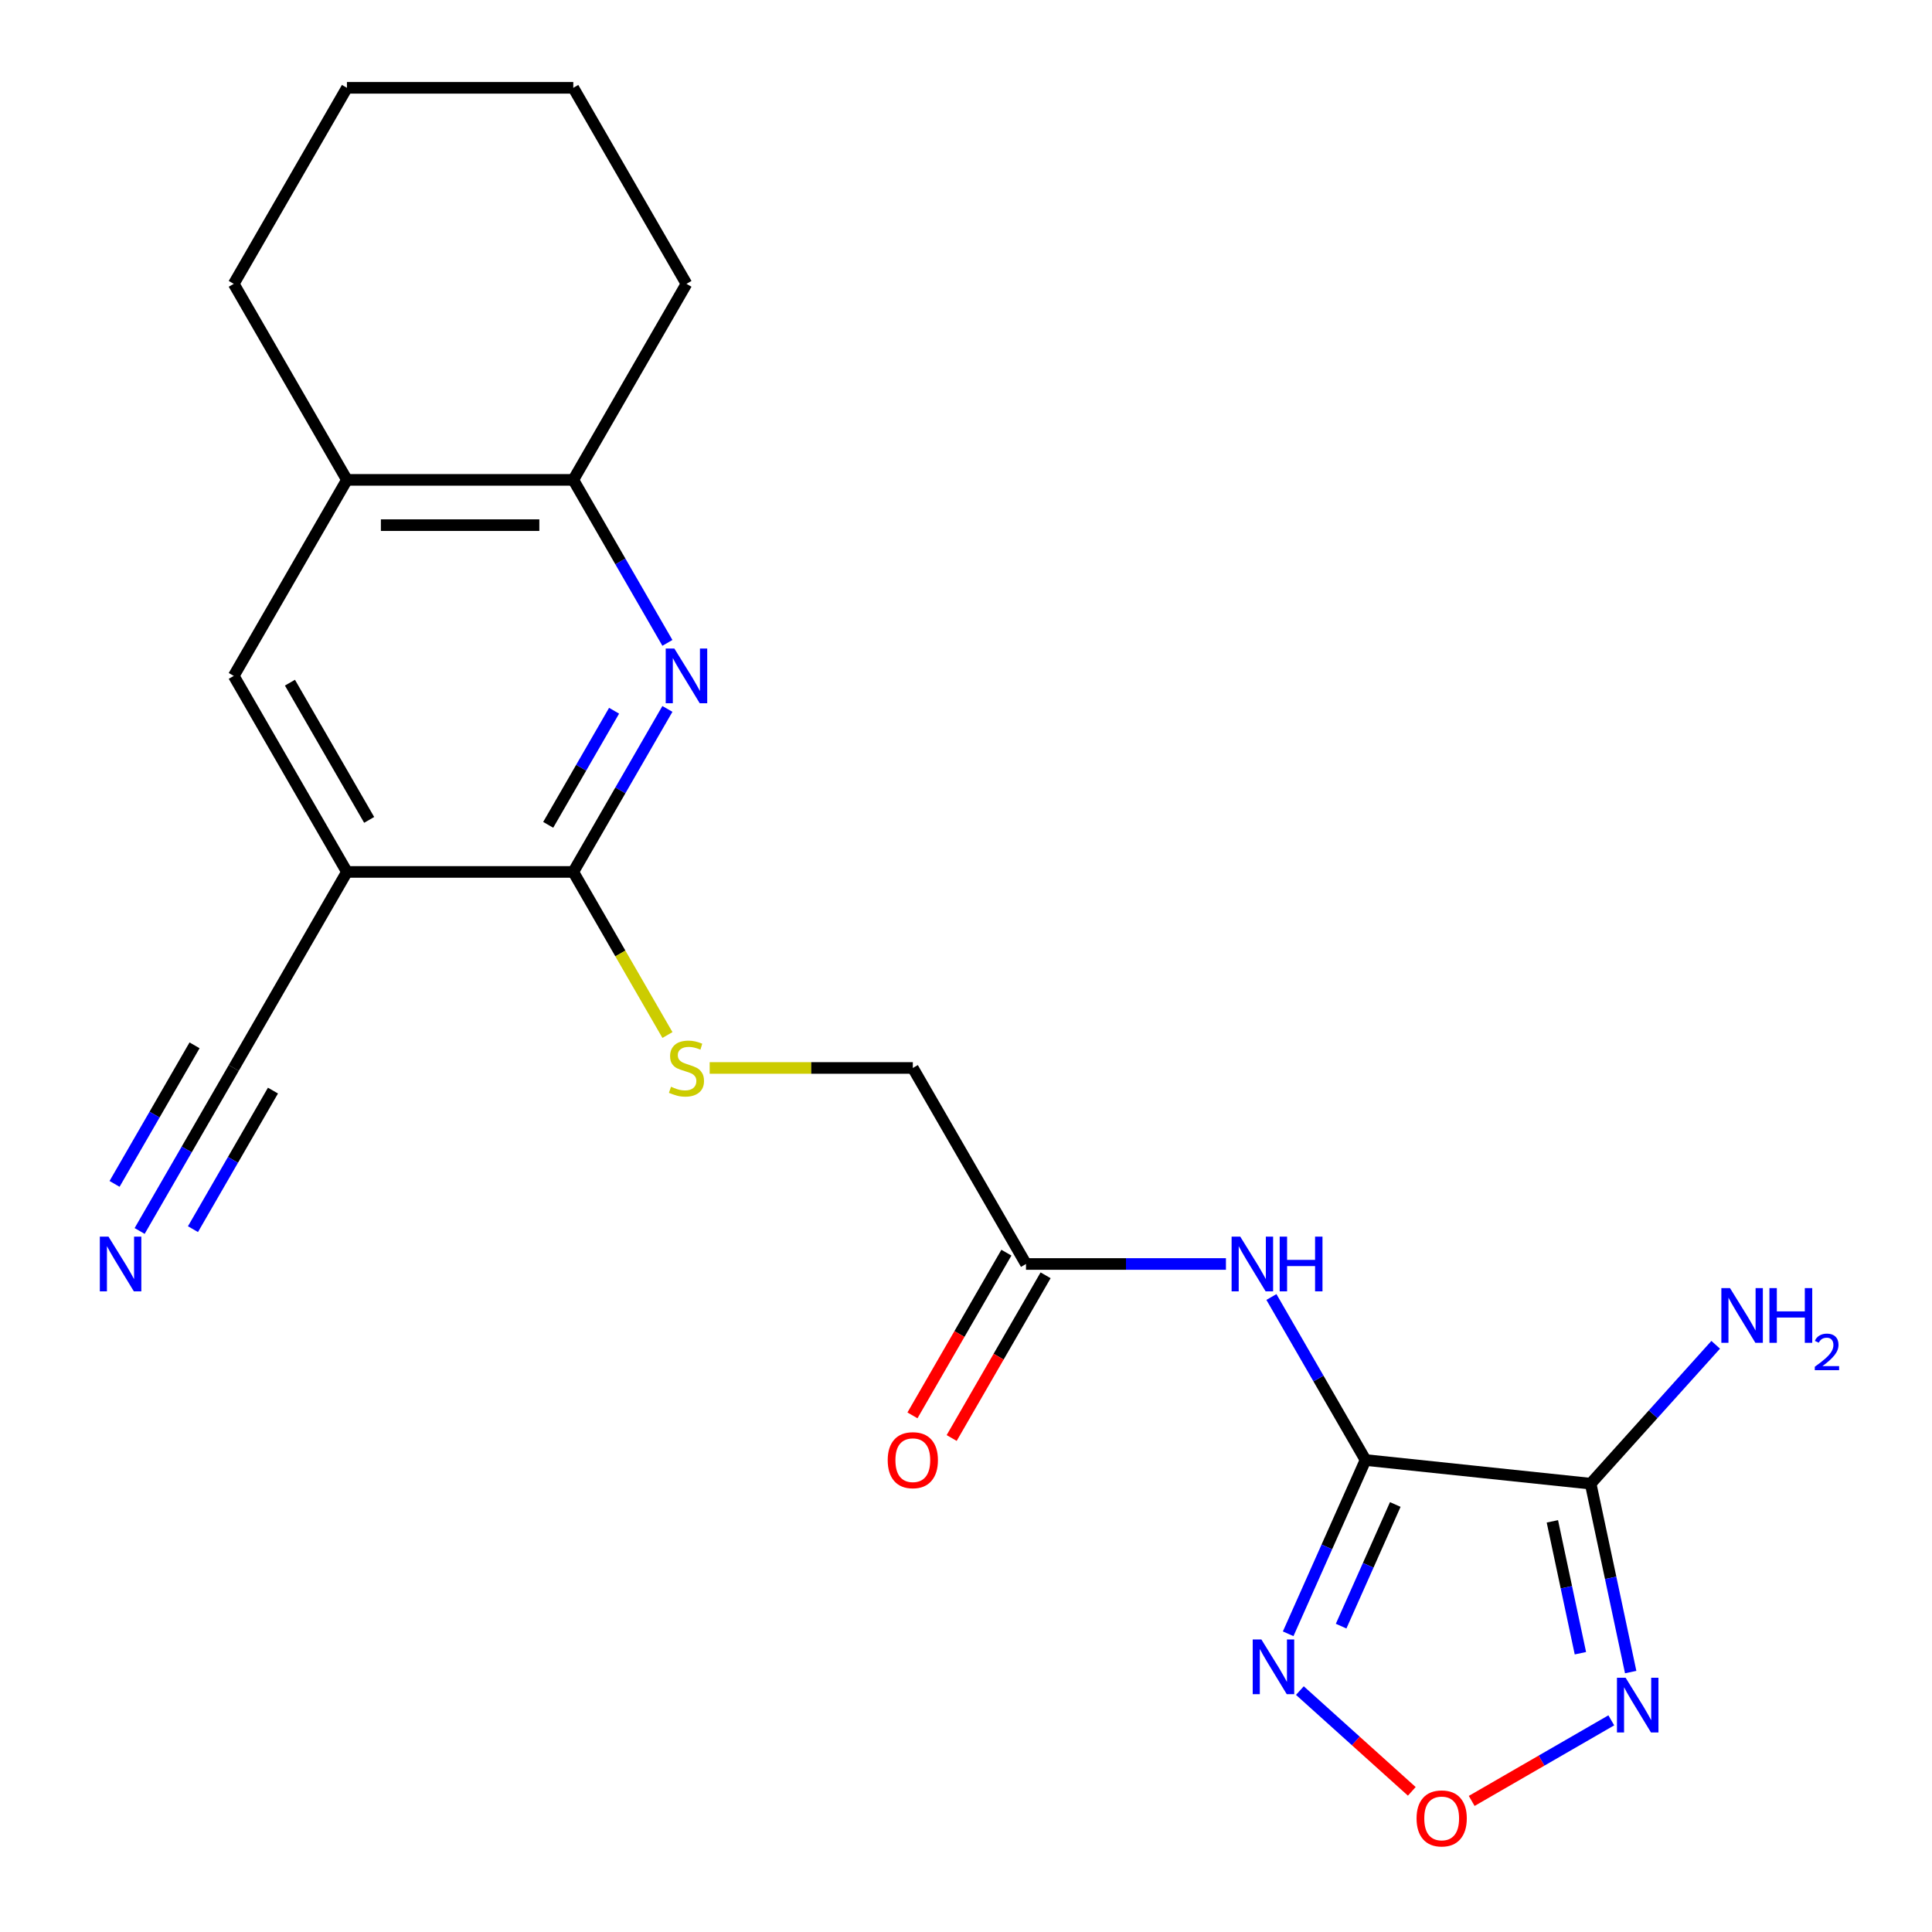 <?xml version='1.0' encoding='iso-8859-1'?>
<svg version='1.1' baseProfile='full'
              xmlns='http://www.w3.org/2000/svg'
                      xmlns:rdkit='http://www.rdkit.org/xml'
                      xmlns:xlink='http://www.w3.org/1999/xlink'
                  xml:space='preserve'
width='1000px' height='1000px' viewBox='0 0 1000 1000'>
<!-- END OF HEADER -->
<rect style='opacity:1.0;fill:#FFFFFF;stroke:none' width='1000' height='1000' x='0' y='0'> </rect>
<path class='bond-0' d='M 706.796,755.703 L 823.315,767.95' style='fill:none;fill-rule:evenodd;stroke:#000000;stroke-width:6px;stroke-linecap:butt;stroke-linejoin:miter;stroke-opacity:1' />
<path class='bond-1' d='M 706.796,755.703 L 686.774,800.674' style='fill:none;fill-rule:evenodd;stroke:#000000;stroke-width:6px;stroke-linecap:butt;stroke-linejoin:miter;stroke-opacity:1' />
<path class='bond-1' d='M 686.774,800.674 L 666.751,845.645' style='fill:none;fill-rule:evenodd;stroke:#0000FF;stroke-width:6px;stroke-linecap:butt;stroke-linejoin:miter;stroke-opacity:1' />
<path class='bond-1' d='M 722.196,778.725 L 708.18,810.205' style='fill:none;fill-rule:evenodd;stroke:#000000;stroke-width:6px;stroke-linecap:butt;stroke-linejoin:miter;stroke-opacity:1' />
<path class='bond-1' d='M 708.18,810.205 L 694.164,841.685' style='fill:none;fill-rule:evenodd;stroke:#0000FF;stroke-width:6px;stroke-linecap:butt;stroke-linejoin:miter;stroke-opacity:1' />
<path class='bond-7' d='M 706.796,755.703 L 682.439,713.515' style='fill:none;fill-rule:evenodd;stroke:#000000;stroke-width:6px;stroke-linecap:butt;stroke-linejoin:miter;stroke-opacity:1' />
<path class='bond-7' d='M 682.439,713.515 L 658.082,671.328' style='fill:none;fill-rule:evenodd;stroke:#0000FF;stroke-width:6px;stroke-linecap:butt;stroke-linejoin:miter;stroke-opacity:1' />
<path class='bond-2' d='M 823.315,767.95 L 833.678,816.705' style='fill:none;fill-rule:evenodd;stroke:#000000;stroke-width:6px;stroke-linecap:butt;stroke-linejoin:miter;stroke-opacity:1' />
<path class='bond-2' d='M 833.678,816.705 L 844.041,865.461' style='fill:none;fill-rule:evenodd;stroke:#0000FF;stroke-width:6px;stroke-linecap:butt;stroke-linejoin:miter;stroke-opacity:1' />
<path class='bond-2' d='M 803.504,787.448 L 810.758,821.577' style='fill:none;fill-rule:evenodd;stroke:#000000;stroke-width:6px;stroke-linecap:butt;stroke-linejoin:miter;stroke-opacity:1' />
<path class='bond-2' d='M 810.758,821.577 L 818.012,855.706' style='fill:none;fill-rule:evenodd;stroke:#0000FF;stroke-width:6px;stroke-linecap:butt;stroke-linejoin:miter;stroke-opacity:1' />
<path class='bond-15' d='M 823.315,767.95 L 855.678,732.006' style='fill:none;fill-rule:evenodd;stroke:#000000;stroke-width:6px;stroke-linecap:butt;stroke-linejoin:miter;stroke-opacity:1' />
<path class='bond-15' d='M 855.678,732.006 L 888.042,696.063' style='fill:none;fill-rule:evenodd;stroke:#0000FF;stroke-width:6px;stroke-linecap:butt;stroke-linejoin:miter;stroke-opacity:1' />
<path class='bond-6' d='M 672.812,875.042 L 701.776,901.122' style='fill:none;fill-rule:evenodd;stroke:#0000FF;stroke-width:6px;stroke-linecap:butt;stroke-linejoin:miter;stroke-opacity:1' />
<path class='bond-6' d='M 701.776,901.122 L 730.741,927.202' style='fill:none;fill-rule:evenodd;stroke:#FF0000;stroke-width:6px;stroke-linecap:butt;stroke-linejoin:miter;stroke-opacity:1' />
<path class='bond-22' d='M 834.005,890.442 L 797.875,911.302' style='fill:none;fill-rule:evenodd;stroke:#0000FF;stroke-width:6px;stroke-linecap:butt;stroke-linejoin:miter;stroke-opacity:1' />
<path class='bond-22' d='M 797.875,911.302 L 761.744,932.161' style='fill:none;fill-rule:evenodd;stroke:#FF0000;stroke-width:6px;stroke-linecap:butt;stroke-linejoin:miter;stroke-opacity:1' />
<path class='bond-3' d='M 345.448,366.936 L 321.091,409.123' style='fill:none;fill-rule:evenodd;stroke:#0000FF;stroke-width:6px;stroke-linecap:butt;stroke-linejoin:miter;stroke-opacity:1' />
<path class='bond-3' d='M 321.091,409.123 L 296.734,451.311' style='fill:none;fill-rule:evenodd;stroke:#000000;stroke-width:6px;stroke-linecap:butt;stroke-linejoin:miter;stroke-opacity:1' />
<path class='bond-3' d='M 317.848,367.876 L 300.798,397.407' style='fill:none;fill-rule:evenodd;stroke:#0000FF;stroke-width:6px;stroke-linecap:butt;stroke-linejoin:miter;stroke-opacity:1' />
<path class='bond-3' d='M 300.798,397.407 L 283.748,426.938' style='fill:none;fill-rule:evenodd;stroke:#000000;stroke-width:6px;stroke-linecap:butt;stroke-linejoin:miter;stroke-opacity:1' />
<path class='bond-9' d='M 345.448,332.758 L 321.091,290.57' style='fill:none;fill-rule:evenodd;stroke:#0000FF;stroke-width:6px;stroke-linecap:butt;stroke-linejoin:miter;stroke-opacity:1' />
<path class='bond-9' d='M 321.091,290.57 L 296.734,248.383' style='fill:none;fill-rule:evenodd;stroke:#000000;stroke-width:6px;stroke-linecap:butt;stroke-linejoin:miter;stroke-opacity:1' />
<path class='bond-4' d='M 179.573,451.311 L 296.734,451.311' style='fill:none;fill-rule:evenodd;stroke:#000000;stroke-width:6px;stroke-linecap:butt;stroke-linejoin:miter;stroke-opacity:1' />
<path class='bond-8' d='M 179.573,451.311 L 120.993,552.775' style='fill:none;fill-rule:evenodd;stroke:#000000;stroke-width:6px;stroke-linecap:butt;stroke-linejoin:miter;stroke-opacity:1' />
<path class='bond-11' d='M 179.573,451.311 L 120.993,349.847' style='fill:none;fill-rule:evenodd;stroke:#000000;stroke-width:6px;stroke-linecap:butt;stroke-linejoin:miter;stroke-opacity:1' />
<path class='bond-11' d='M 191.079,424.375 L 150.073,353.35' style='fill:none;fill-rule:evenodd;stroke:#000000;stroke-width:6px;stroke-linecap:butt;stroke-linejoin:miter;stroke-opacity:1' />
<path class='bond-5' d='M 296.734,451.311 L 321.102,493.518' style='fill:none;fill-rule:evenodd;stroke:#000000;stroke-width:6px;stroke-linecap:butt;stroke-linejoin:miter;stroke-opacity:1' />
<path class='bond-5' d='M 321.102,493.518 L 345.471,535.726' style='fill:none;fill-rule:evenodd;stroke:#CCCC00;stroke-width:6px;stroke-linecap:butt;stroke-linejoin:miter;stroke-opacity:1' />
<path class='bond-12' d='M 634.547,654.239 L 582.801,654.239' style='fill:none;fill-rule:evenodd;stroke:#0000FF;stroke-width:6px;stroke-linecap:butt;stroke-linejoin:miter;stroke-opacity:1' />
<path class='bond-12' d='M 582.801,654.239 L 531.055,654.239' style='fill:none;fill-rule:evenodd;stroke:#000000;stroke-width:6px;stroke-linecap:butt;stroke-linejoin:miter;stroke-opacity:1' />
<path class='bond-10' d='M 120.993,552.775 L 96.636,594.962' style='fill:none;fill-rule:evenodd;stroke:#000000;stroke-width:6px;stroke-linecap:butt;stroke-linejoin:miter;stroke-opacity:1' />
<path class='bond-10' d='M 96.636,594.962 L 72.279,637.15' style='fill:none;fill-rule:evenodd;stroke:#0000FF;stroke-width:6px;stroke-linecap:butt;stroke-linejoin:miter;stroke-opacity:1' />
<path class='bond-10' d='M 100.7,541.059 L 79.997,576.918' style='fill:none;fill-rule:evenodd;stroke:#000000;stroke-width:6px;stroke-linecap:butt;stroke-linejoin:miter;stroke-opacity:1' />
<path class='bond-10' d='M 79.997,576.918 L 59.293,612.778' style='fill:none;fill-rule:evenodd;stroke:#0000FF;stroke-width:6px;stroke-linecap:butt;stroke-linejoin:miter;stroke-opacity:1' />
<path class='bond-10' d='M 141.286,564.491 L 120.582,600.35' style='fill:none;fill-rule:evenodd;stroke:#000000;stroke-width:6px;stroke-linecap:butt;stroke-linejoin:miter;stroke-opacity:1' />
<path class='bond-10' d='M 120.582,600.35 L 99.879,636.21' style='fill:none;fill-rule:evenodd;stroke:#0000FF;stroke-width:6px;stroke-linecap:butt;stroke-linejoin:miter;stroke-opacity:1' />
<path class='bond-18' d='M 296.734,248.383 L 355.314,146.919' style='fill:none;fill-rule:evenodd;stroke:#000000;stroke-width:6px;stroke-linecap:butt;stroke-linejoin:miter;stroke-opacity:1' />
<path class='bond-23' d='M 296.734,248.383 L 179.573,248.383' style='fill:none;fill-rule:evenodd;stroke:#000000;stroke-width:6px;stroke-linecap:butt;stroke-linejoin:miter;stroke-opacity:1' />
<path class='bond-23' d='M 279.16,271.815 L 197.147,271.815' style='fill:none;fill-rule:evenodd;stroke:#000000;stroke-width:6px;stroke-linecap:butt;stroke-linejoin:miter;stroke-opacity:1' />
<path class='bond-14' d='M 120.993,349.847 L 179.573,248.383' style='fill:none;fill-rule:evenodd;stroke:#000000;stroke-width:6px;stroke-linecap:butt;stroke-linejoin:miter;stroke-opacity:1' />
<path class='bond-16' d='M 520.909,648.381 L 496.598,690.488' style='fill:none;fill-rule:evenodd;stroke:#000000;stroke-width:6px;stroke-linecap:butt;stroke-linejoin:miter;stroke-opacity:1' />
<path class='bond-16' d='M 496.598,690.488 L 472.287,732.596' style='fill:none;fill-rule:evenodd;stroke:#FF0000;stroke-width:6px;stroke-linecap:butt;stroke-linejoin:miter;stroke-opacity:1' />
<path class='bond-16' d='M 541.202,660.097 L 516.891,702.204' style='fill:none;fill-rule:evenodd;stroke:#000000;stroke-width:6px;stroke-linecap:butt;stroke-linejoin:miter;stroke-opacity:1' />
<path class='bond-16' d='M 516.891,702.204 L 492.58,744.312' style='fill:none;fill-rule:evenodd;stroke:#FF0000;stroke-width:6px;stroke-linecap:butt;stroke-linejoin:miter;stroke-opacity:1' />
<path class='bond-17' d='M 531.055,654.239 L 472.475,552.775' style='fill:none;fill-rule:evenodd;stroke:#000000;stroke-width:6px;stroke-linecap:butt;stroke-linejoin:miter;stroke-opacity:1' />
<path class='bond-13' d='M 367.323,552.775 L 419.899,552.775' style='fill:none;fill-rule:evenodd;stroke:#CCCC00;stroke-width:6px;stroke-linecap:butt;stroke-linejoin:miter;stroke-opacity:1' />
<path class='bond-13' d='M 419.899,552.775 L 472.475,552.775' style='fill:none;fill-rule:evenodd;stroke:#000000;stroke-width:6px;stroke-linecap:butt;stroke-linejoin:miter;stroke-opacity:1' />
<path class='bond-19' d='M 179.573,248.383 L 120.993,146.919' style='fill:none;fill-rule:evenodd;stroke:#000000;stroke-width:6px;stroke-linecap:butt;stroke-linejoin:miter;stroke-opacity:1' />
<path class='bond-21' d='M 355.314,146.919 L 296.734,45.455' style='fill:none;fill-rule:evenodd;stroke:#000000;stroke-width:6px;stroke-linecap:butt;stroke-linejoin:miter;stroke-opacity:1' />
<path class='bond-20' d='M 120.993,146.919 L 179.573,45.455' style='fill:none;fill-rule:evenodd;stroke:#000000;stroke-width:6px;stroke-linecap:butt;stroke-linejoin:miter;stroke-opacity:1' />
<path class='bond-24' d='M 179.573,45.455 L 296.734,45.455' style='fill:none;fill-rule:evenodd;stroke:#000000;stroke-width:6px;stroke-linecap:butt;stroke-linejoin:miter;stroke-opacity:1' />
<path  class='atom-2' d='M 652.883 848.574
L 662.163 863.574
Q 663.083 865.054, 664.563 867.734
Q 666.043 870.414, 666.123 870.574
L 666.123 848.574
L 669.883 848.574
L 669.883 876.894
L 666.003 876.894
L 656.043 860.494
Q 654.883 858.574, 653.643 856.374
Q 652.443 854.174, 652.083 853.494
L 652.083 876.894
L 648.403 876.894
L 648.403 848.574
L 652.883 848.574
' fill='#0000FF'/>
<path  class='atom-3' d='M 841.414 868.39
L 850.694 883.39
Q 851.614 884.87, 853.094 887.55
Q 854.574 890.23, 854.654 890.39
L 854.654 868.39
L 858.414 868.39
L 858.414 896.71
L 854.534 896.71
L 844.574 880.31
Q 843.414 878.39, 842.174 876.19
Q 840.974 873.99, 840.614 873.31
L 840.614 896.71
L 836.934 896.71
L 836.934 868.39
L 841.414 868.39
' fill='#0000FF'/>
<path  class='atom-4' d='M 349.054 335.687
L 358.334 350.687
Q 359.254 352.167, 360.734 354.847
Q 362.214 357.527, 362.294 357.687
L 362.294 335.687
L 366.054 335.687
L 366.054 364.007
L 362.174 364.007
L 352.214 347.607
Q 351.054 345.687, 349.814 343.487
Q 348.614 341.287, 348.254 340.607
L 348.254 364.007
L 344.574 364.007
L 344.574 335.687
L 349.054 335.687
' fill='#0000FF'/>
<path  class='atom-7' d='M 733.21 941.21
Q 733.21 934.41, 736.57 930.61
Q 739.93 926.81, 746.21 926.81
Q 752.49 926.81, 755.85 930.61
Q 759.21 934.41, 759.21 941.21
Q 759.21 948.09, 755.81 952.01
Q 752.41 955.89, 746.21 955.89
Q 739.97 955.89, 736.57 952.01
Q 733.21 948.13, 733.21 941.21
M 746.21 952.69
Q 750.53 952.69, 752.85 949.81
Q 755.21 946.89, 755.21 941.21
Q 755.21 935.65, 752.85 932.85
Q 750.53 930.01, 746.21 930.01
Q 741.89 930.01, 739.53 932.81
Q 737.21 935.61, 737.21 941.21
Q 737.21 946.93, 739.53 949.81
Q 741.89 952.69, 746.21 952.69
' fill='#FF0000'/>
<path  class='atom-8' d='M 641.956 640.079
L 651.236 655.079
Q 652.156 656.559, 653.636 659.239
Q 655.116 661.919, 655.196 662.079
L 655.196 640.079
L 658.956 640.079
L 658.956 668.399
L 655.076 668.399
L 645.116 651.999
Q 643.956 650.079, 642.716 647.879
Q 641.516 645.679, 641.156 644.999
L 641.156 668.399
L 637.476 668.399
L 637.476 640.079
L 641.956 640.079
' fill='#0000FF'/>
<path  class='atom-8' d='M 662.356 640.079
L 666.196 640.079
L 666.196 652.119
L 680.676 652.119
L 680.676 640.079
L 684.516 640.079
L 684.516 668.399
L 680.676 668.399
L 680.676 655.319
L 666.196 655.319
L 666.196 668.399
L 662.356 668.399
L 662.356 640.079
' fill='#0000FF'/>
<path  class='atom-11' d='M 56.153 640.079
L 65.433 655.079
Q 66.353 656.559, 67.833 659.239
Q 69.313 661.919, 69.393 662.079
L 69.393 640.079
L 73.153 640.079
L 73.153 668.399
L 69.273 668.399
L 59.313 651.999
Q 58.153 650.079, 56.913 647.879
Q 55.713 645.679, 55.353 644.999
L 55.353 668.399
L 51.673 668.399
L 51.673 640.079
L 56.153 640.079
' fill='#0000FF'/>
<path  class='atom-14' d='M 347.314 562.495
Q 347.634 562.615, 348.954 563.175
Q 350.274 563.735, 351.714 564.095
Q 353.194 564.415, 354.634 564.415
Q 357.314 564.415, 358.874 563.135
Q 360.434 561.815, 360.434 559.535
Q 360.434 557.975, 359.634 557.015
Q 358.874 556.055, 357.674 555.535
Q 356.474 555.015, 354.474 554.415
Q 351.954 553.655, 350.434 552.935
Q 348.954 552.215, 347.874 550.695
Q 346.834 549.175, 346.834 546.615
Q 346.834 543.055, 349.234 540.855
Q 351.674 538.655, 356.474 538.655
Q 359.754 538.655, 363.474 540.215
L 362.554 543.295
Q 359.154 541.895, 356.594 541.895
Q 353.834 541.895, 352.314 543.055
Q 350.794 544.175, 350.834 546.135
Q 350.834 547.655, 351.594 548.575
Q 352.394 549.495, 353.514 550.015
Q 354.674 550.535, 356.594 551.135
Q 359.154 551.935, 360.674 552.735
Q 362.194 553.535, 363.274 555.175
Q 364.394 556.775, 364.394 559.535
Q 364.394 563.455, 361.754 565.575
Q 359.154 567.655, 354.794 567.655
Q 352.274 567.655, 350.354 567.095
Q 348.474 566.575, 346.234 565.655
L 347.314 562.495
' fill='#CCCC00'/>
<path  class='atom-16' d='M 895.451 666.722
L 904.731 681.722
Q 905.651 683.202, 907.131 685.882
Q 908.611 688.562, 908.691 688.722
L 908.691 666.722
L 912.451 666.722
L 912.451 695.042
L 908.571 695.042
L 898.611 678.642
Q 897.451 676.722, 896.211 674.522
Q 895.011 672.322, 894.651 671.642
L 894.651 695.042
L 890.971 695.042
L 890.971 666.722
L 895.451 666.722
' fill='#0000FF'/>
<path  class='atom-16' d='M 915.851 666.722
L 919.691 666.722
L 919.691 678.762
L 934.171 678.762
L 934.171 666.722
L 938.011 666.722
L 938.011 695.042
L 934.171 695.042
L 934.171 681.962
L 919.691 681.962
L 919.691 695.042
L 915.851 695.042
L 915.851 666.722
' fill='#0000FF'/>
<path  class='atom-16' d='M 939.383 694.049
Q 940.07 692.28, 941.707 691.303
Q 943.343 690.3, 945.614 690.3
Q 948.439 690.3, 950.023 691.831
Q 951.607 693.362, 951.607 696.081
Q 951.607 698.853, 949.547 701.441
Q 947.515 704.028, 943.291 707.09
L 951.923 707.09
L 951.923 709.202
L 939.331 709.202
L 939.331 707.433
Q 942.815 704.952, 944.875 703.104
Q 946.96 701.256, 947.963 699.593
Q 948.967 697.929, 948.967 696.213
Q 948.967 694.418, 948.069 693.415
Q 947.171 692.412, 945.614 692.412
Q 944.109 692.412, 943.106 693.019
Q 942.103 693.626, 941.39 694.973
L 939.383 694.049
' fill='#0000FF'/>
<path  class='atom-17' d='M 459.475 755.783
Q 459.475 748.983, 462.835 745.183
Q 466.195 741.383, 472.475 741.383
Q 478.755 741.383, 482.115 745.183
Q 485.475 748.983, 485.475 755.783
Q 485.475 762.663, 482.075 766.583
Q 478.675 770.463, 472.475 770.463
Q 466.235 770.463, 462.835 766.583
Q 459.475 762.703, 459.475 755.783
M 472.475 767.263
Q 476.795 767.263, 479.115 764.383
Q 481.475 761.463, 481.475 755.783
Q 481.475 750.223, 479.115 747.423
Q 476.795 744.583, 472.475 744.583
Q 468.155 744.583, 465.795 747.383
Q 463.475 750.183, 463.475 755.783
Q 463.475 761.503, 465.795 764.383
Q 468.155 767.263, 472.475 767.263
' fill='#FF0000'/>
</svg>
